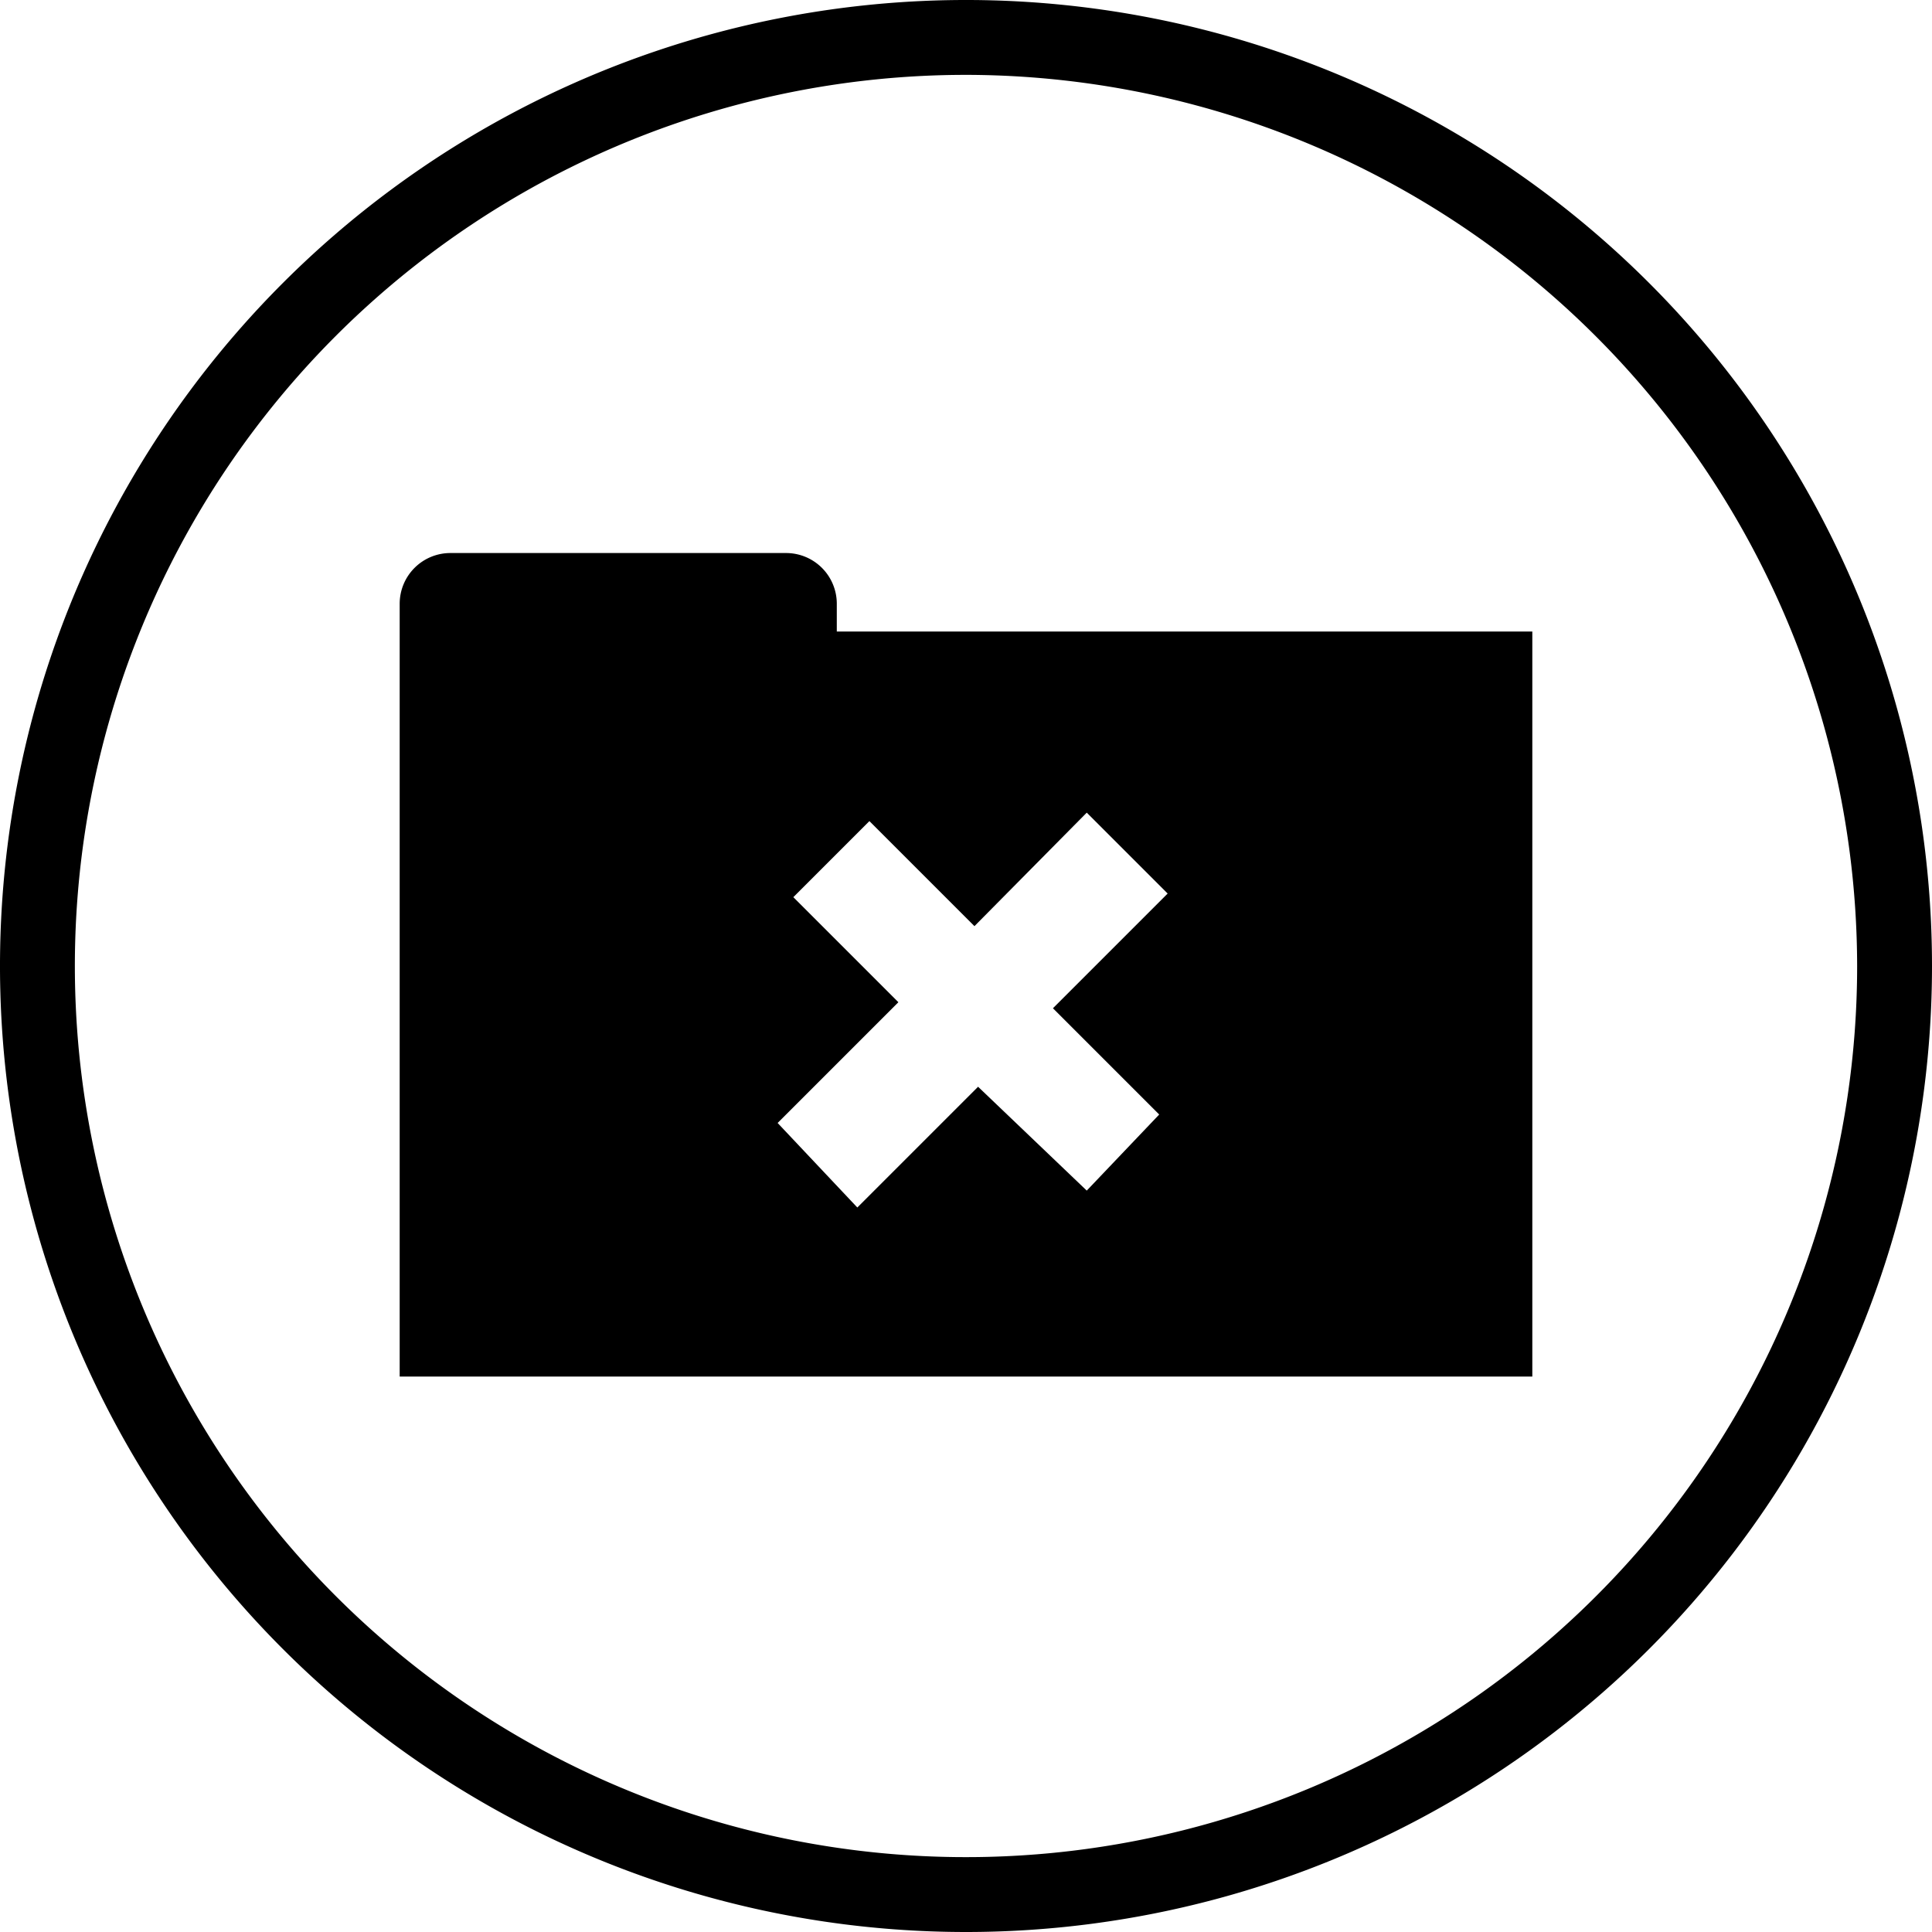 <svg id="Layer_1" data-name="Layer 1" xmlns="http://www.w3.org/2000/svg" viewBox="0 0 16 16"><path d="M8,16a8,8,0,1,1,8-8A8,8,0,0,1,8,16ZM8,.62A7.38,7.38,0,1,0,15.38,8,7.39,7.39,0,0,0,8,.62Z"/><path d="M6.93,5.23V5a.42.42,0,0,0-.42-.42H3.73A.42.42,0,0,0,3.31,5v6.4h9.38V5.23Zm2.67,4L9,9.86,8.1,9l-1,1L6.44,9.3l1-1-.87-.87.63-.63.87.87L9,6.73l.67.67-.95.95Z"/></svg>